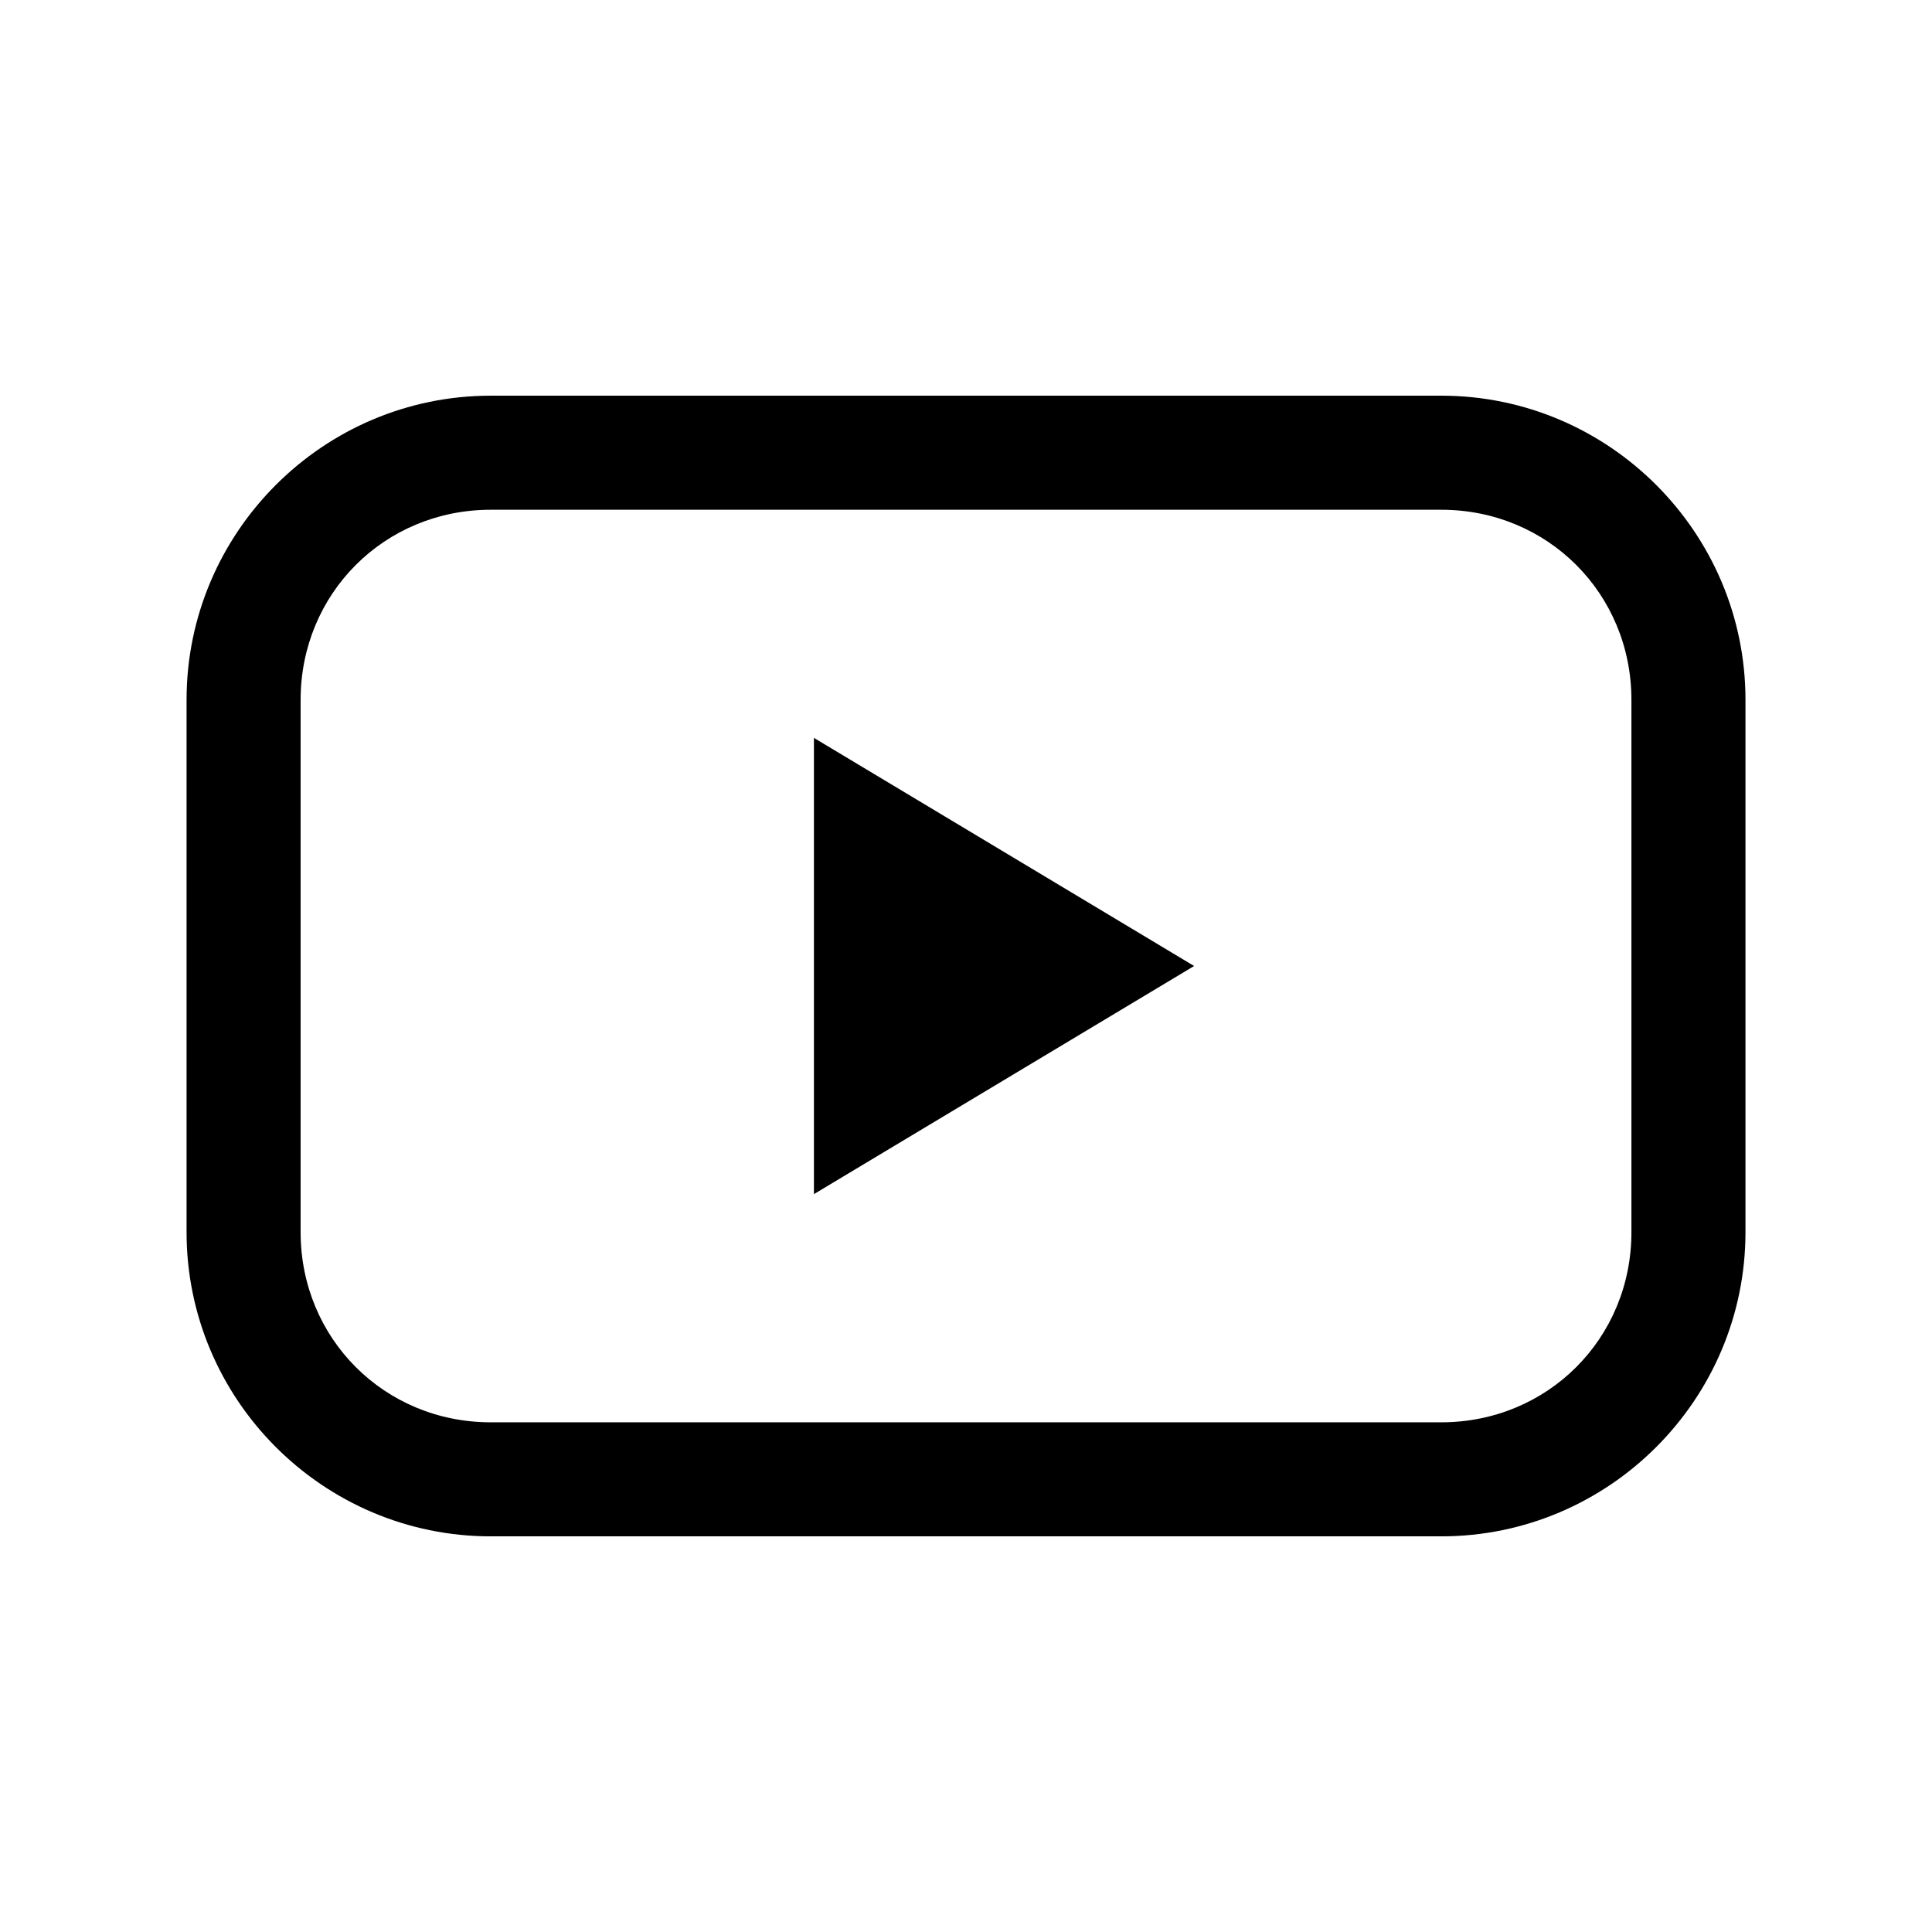 <?xml version="1.0" encoding="UTF-8"?>
<!-- The Best Svg Icon site in the world: iconSvg.co, Visit us! https://iconsvg.co -->
<svg fill="#000000" width="800px" height="800px" version="1.1" viewBox="144 144 512 512" xmlns="http://www.w3.org/2000/svg">
 <path d="m274.05 248.86c-44.395 0-80.609 36.215-80.609 80.609v141.07c0 44.395 36.215 80.609 80.609 80.609h251.91c44.395 0 80.609-36.215 80.609-80.609v-141.07c0-44.395-36.215-80.609-80.609-80.609zm0 30.23h251.91c28.172 0 50.383 22.207 50.383 50.383v141.07c0 28.172-22.207 50.383-50.383 50.383h-251.91c-28.172 0-50.383-22.207-50.383-50.383v-141.07c0-28.172 22.207-50.383 50.383-50.383zm85.648 60.457v120.91l100.76-60.457z"/>
</svg>